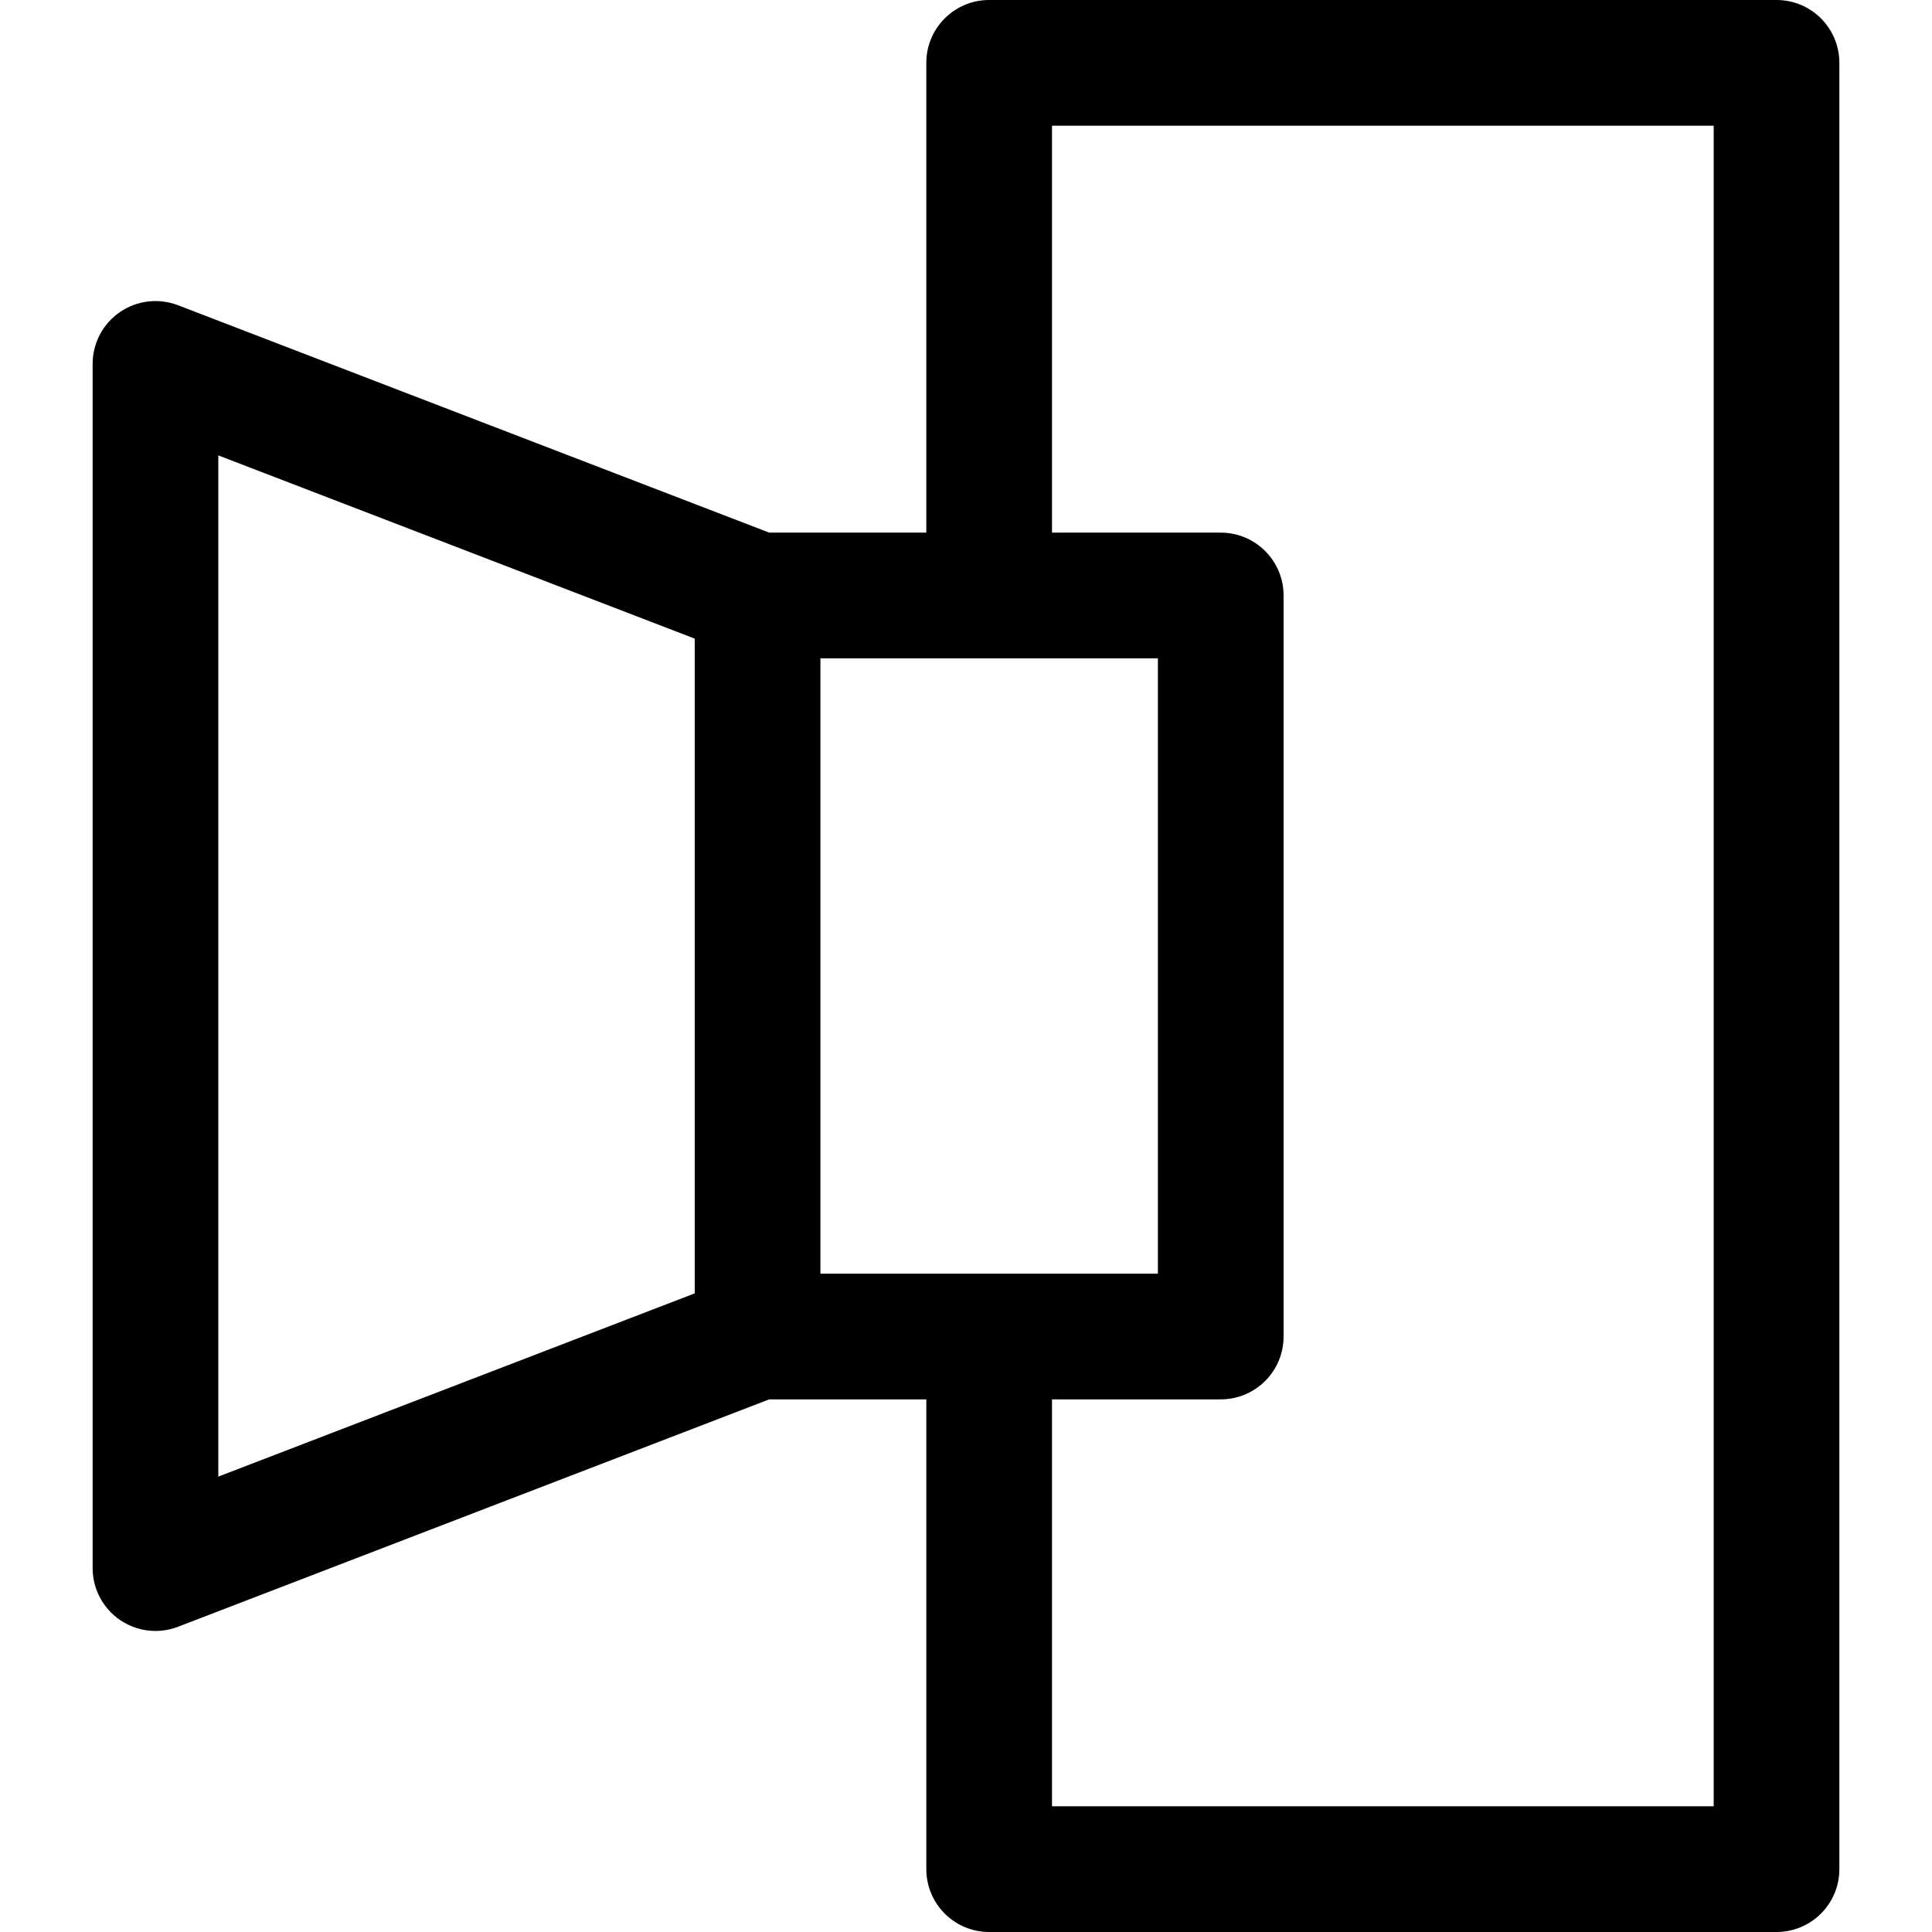 <?xml version="1.0" encoding="iso-8859-1"?>
<!-- Uploaded to: SVG Repo, www.svgrepo.com, Generator: SVG Repo Mixer Tools -->
<!DOCTYPE svg PUBLIC "-//W3C//DTD SVG 1.1//EN" "http://www.w3.org/Graphics/SVG/1.1/DTD/svg11.dtd">
<svg fill="#000000" height="800px" width="800px" version="1.1" id="Capa_1" xmlns="http://www.w3.org/2000/svg" xmlns:xlink="http://www.w3.org/1999/xlink" 
	 viewBox="0 0 461.153 461.153" xml:space="preserve">
<path id="XMLID_792_" d="M424.043,0H236.104c-8.284,0-15,6.716-15,15v112.135h-37.492L42.495,72.859
	c-4.612-1.774-9.802-1.162-13.877,1.635c-4.073,2.798-6.508,7.423-6.508,12.365v287.435c0,4.942,2.435,9.567,6.508,12.365
	c2.535,1.741,5.502,2.635,8.493,2.635c1.816,0,3.642-0.33,5.384-1l141.118-54.276h37.492v112.135c0,8.284,6.716,15,15,15h187.938
	c8.284,0,15-6.716,15-15V15C439.043,6.716,432.327,0,424.043,0z M52.11,108.699l113.718,43.737v156.28L52.11,352.454V108.699z
	 M195.828,304.018V157.135h80.553v146.883H195.828z M409.043,431.153H251.104v-97.135h40.276c8.284,0,15-6.716,15-15V142.135
	c0-8.284-6.716-15-15-15h-40.276V30h157.938V431.153z"/>
</svg>